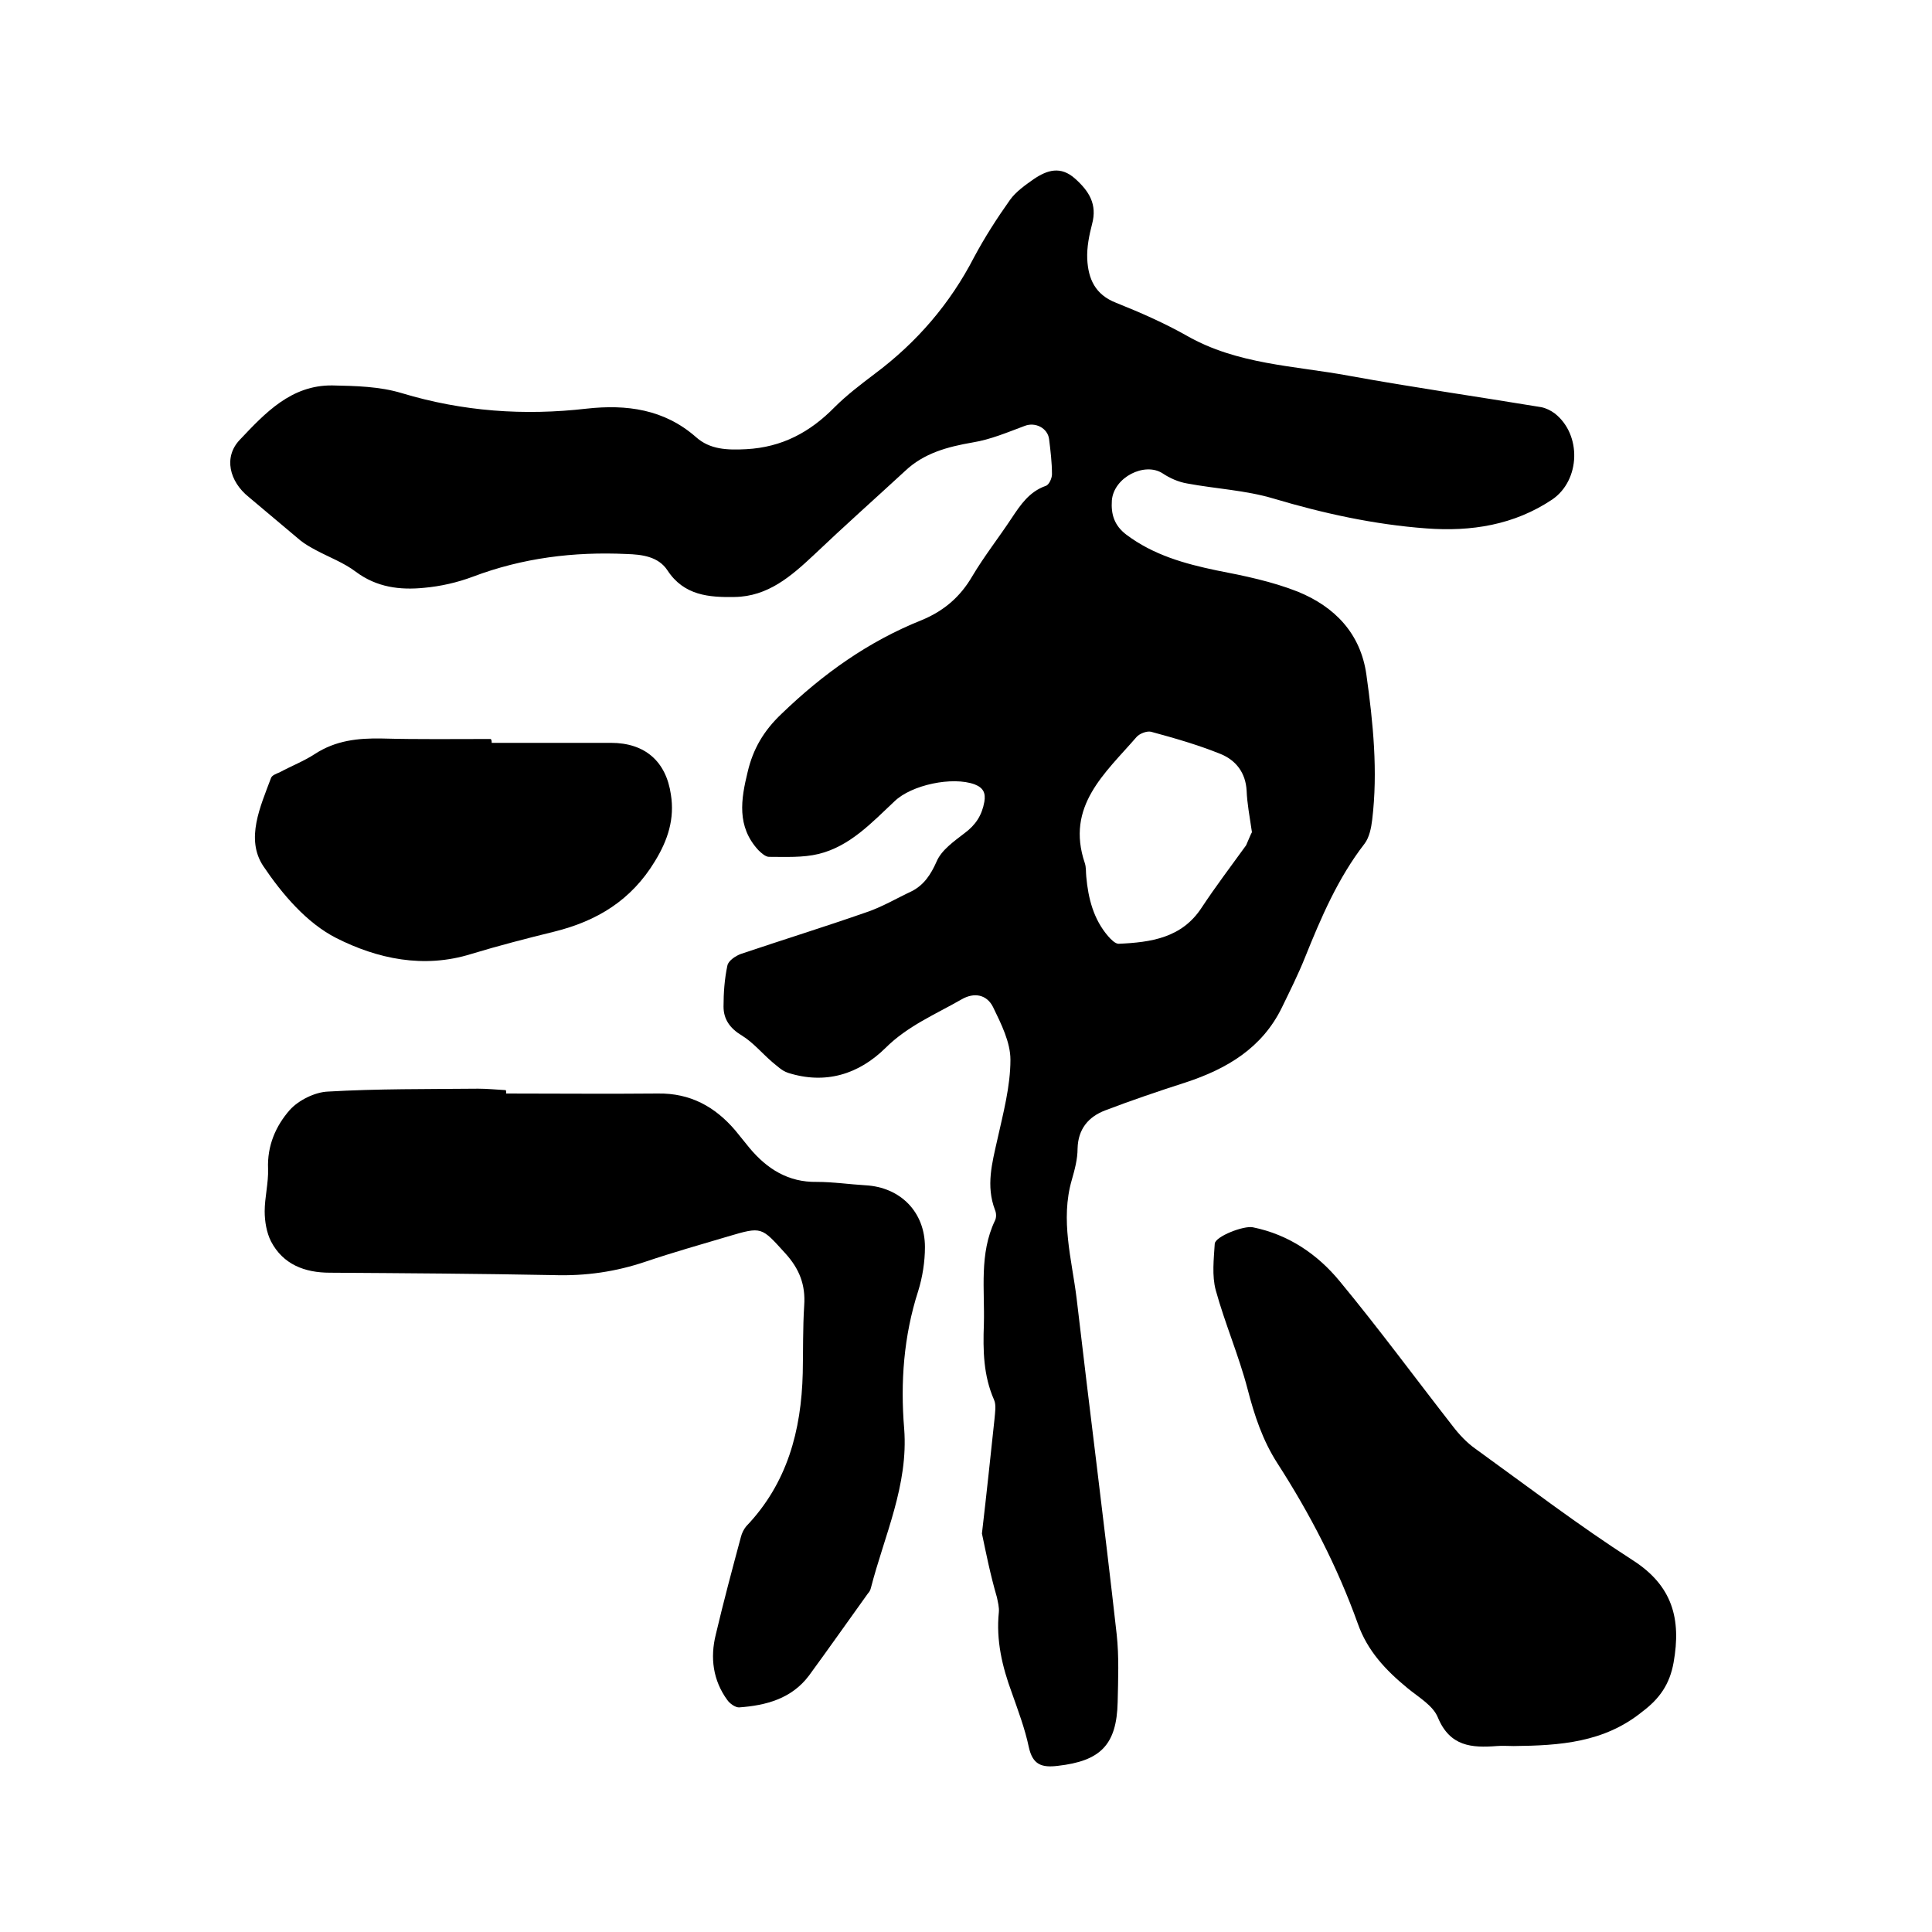 <svg enable-background="new 0 0 400 400" viewBox="0 0 400 400" xmlns="http://www.w3.org/2000/svg"><path d="m203.3 317.5c1-8.6 1.8-16.2 2.6-23.7.1-1.3.4-2.9-.1-4-2.2-5-2.3-10.2-2.1-15.6.2-7.2-1-14.6 2.3-21.5.3-.6.3-1.5 0-2.2-1.9-5-.6-9.7.5-14.6 1.2-5.4 2.7-11 2.7-16.5 0-3.6-1.9-7.4-3.6-10.9-1.3-2.6-3.9-3.1-6.5-1.6-5.4 3.1-11.2 5.5-15.8 10.1-5.5 5.4-12.4 7.6-20.2 5.1-1.2-.4-2.2-1.4-3.2-2.2-2.1-1.8-4-4.1-6.3-5.5-2.5-1.5-3.8-3.4-3.8-6 0-2.8.2-5.7.8-8.5.2-1 1.7-2 2.8-2.4 8.6-2.9 17.3-5.6 25.9-8.6 3.3-1.1 6.3-2.9 9.5-4.4 2.5-1.3 3.9-3.4 5.1-6.1 1-2.4 3.6-4.2 5.8-5.9 2.3-1.7 3.6-3.7 4.1-6.5.3-1.8-.2-2.9-2-3.6-4.6-1.7-13.1.1-16.6 3.5-4.7 4.4-9.2 9.3-15.7 10.9-3.3.8-6.9.6-10.3.6-.7 0-1.6-.8-2.2-1.4-4.5-4.9-3.6-10.5-2.2-16.2 1.1-4.7 3.3-8.5 7-12 8.6-8.3 18-15 29-19.4 4.6-1.9 8-4.8 10.5-9.1 2.5-4.2 5.5-8 8.2-12.1 1.8-2.7 3.6-5.4 7-6.6.7-.2 1.3-1.6 1.3-2.4 0-2.4-.3-4.9-.6-7.3-.3-2.3-2.9-3.6-5.1-2.7-3.5 1.3-7 2.8-10.7 3.4-5.2.9-10.1 2.2-14 5.9-6.3 5.8-12.7 11.5-18.9 17.4-4.7 4.4-9.5 8.6-16.4 8.7-5.3.1-10.5-.3-13.9-5.5-1.9-2.9-5.3-3.3-8.5-3.4-10.9-.5-21.5.8-31.8 4.7-3.2 1.2-6.7 2-10.1 2.3-5 .5-9.8-.1-14.1-3.3-2.5-1.9-5.5-3-8.3-4.5-1.1-.6-2.2-1.2-3.2-2-3.6-3-7.1-6-10.7-9-4-3.2-5.3-8.3-1.8-11.9 5.2-5.5 10.6-11.3 19.1-11.2 4.8.1 9.8.2 14.4 1.6 12.6 3.8 25.3 4.7 38.3 3.2 8.2-.9 16 .1 22.6 5.9 2.9 2.6 6.5 2.7 10.4 2.5 7.4-.4 13.2-3.5 18.3-8.7 2.5-2.5 5.4-4.7 8.3-6.9 8.7-6.5 15.6-14.5 20.6-24.2 2.2-4.1 4.7-8 7.4-11.8 1.2-1.7 3.2-3.1 4.9-4.3 2.8-1.9 5.6-2.8 8.6-.1 2.9 2.6 4.6 5.3 3.5 9.4-.6 2.3-1.1 4.8-1 7.2.2 4.1 1.6 7.4 6 9.1 5 2 10 4.2 14.6 6.8 10.5 6 22.3 6.2 33.6 8.3 13.2 2.4 26.5 4.3 39.8 6.5 1 .2 2 .7 2.8 1.3 5.6 4.4 5.3 13.8-.5 17.8-7.9 5.3-16.8 6.7-26.1 6-10.8-.8-21.3-3.1-31.7-6.2-5.7-1.7-11.9-2-17.8-3.1-1.8-.3-3.6-1.1-5.1-2.1-3.7-2.4-10.1.8-10.5 5.6-.2 2.9.5 5.2 3 7.1 5.6 4.2 12 6 18.7 7.4 5.7 1.1 11.5 2.3 16.8 4.4 7.6 3.1 13 8.6 14.2 17.2 1.4 10 2.4 20 1.2 30-.2 1.7-.6 3.7-1.6 5-5.5 7.1-9 15.3-12.3 23.5-1.4 3.5-3.1 6.9-4.8 10.4-4.1 8.4-11.4 12.7-19.9 15.5-5.6 1.8-11.2 3.7-16.7 5.8-3.4 1.3-5.6 3.8-5.7 7.9 0 2.2-.6 4.4-1.2 6.5-2.4 8.3 0 16.4 1 24.5 2.7 23.2 5.7 46.4 8.3 69.6.5 4.6.3 9.3.2 14-.2 8.9-3.6 12.2-12.4 13.2-3.3.4-5.2-.2-6-3.9-.8-3.8-2.2-7.5-3.5-11.2-2-5.4-3.3-10.9-2.7-16.7.1-1-.2-2.1-.4-3.1-1.4-4.8-2.3-9.4-3.1-13.2zm55.9-145.2c-.5-3.4-1-6-1.1-8.6-.2-3.7-2.2-6.3-5.4-7.6-4.7-1.9-9.6-3.3-14.4-4.6-.9-.2-2.4.4-3 1.1-6.5 7.5-14.7 14.3-10.7 26.1.3.9.2 1.9.3 2.8.4 4.5 1.5 8.8 4.5 12.3.6.7 1.5 1.6 2.2 1.6 6.7-.3 13.1-1.2 17.2-7.5 2.9-4.4 6.1-8.6 9.2-12.9.5-1.1.9-2.2 1.2-2.7z"/><path d="m104.8 226.4c10.5 0 20.9.1 31.4 0 6.7-.1 11.8 2.7 16 7.6 1 1.2 2 2.5 3 3.7 3.6 4.3 8 7.1 13.9 7 3.4 0 6.7.5 10.1.7 7.2.4 12.3 5.5 12.3 12.8 0 3-.5 6.2-1.4 9.1-3 9.3-3.7 18.9-2.9 28.5.9 11.7-4.1 22.1-6.9 33-.1.4-.3.8-.6 1.1-4.1 5.7-8.1 11.4-12.2 17-3.6 4.8-8.9 6.2-14.5 6.6-.8 0-1.9-.8-2.4-1.5-3-4.1-3.6-8.8-2.4-13.6 1.6-6.8 3.4-13.5 5.2-20.2.2-.8.6-1.6 1.1-2.2 8.5-8.9 11.4-19.8 11.7-31.7.1-4.7 0-9.3.3-14 .3-4.3-1-7.6-3.9-10.8-5-5.5-4.8-5.6-11.9-3.5-5.7 1.7-11.4 3.3-17 5.2-6.2 2.1-12.4 3-19 2.8-15.4-.3-30.9-.4-46.4-.5-5.2 0-9.7-1.7-12.2-6.5-.9-1.8-1.3-4.1-1.3-6.2 0-2.9.8-5.9.7-8.8-.2-4.8 1.6-8.9 4.5-12.2 1.8-2 5.2-3.7 7.9-3.8 10.3-.6 20.7-.5 31.1-.6 1.9 0 3.8.2 5.7.3.1.1.1.4.1.7z"/><path d="m313.4 361.5c-1.2 0-2.3-.1-3.5 0-5.2.4-9.7.1-12.2-5.9-1-2.5-4-4.2-6.3-6.1-4.5-3.7-8.3-7.7-10.3-13.4-4.2-11.7-9.9-22.7-16.6-33.1-3.1-4.8-4.8-10-6.2-15.4-1.8-6.9-4.7-13.6-6.6-20.5-.8-3-.4-6.4-.2-9.6.1-1.5 6-3.8 7.9-3.4 7.4 1.5 13.4 5.6 18 11.2 8.1 9.8 15.6 20 23.4 30 1.3 1.7 2.9 3.4 4.6 4.6 10.8 7.8 21.4 15.9 32.6 23.1 8.3 5.3 10.1 12.2 8.5 21.2-.8 4.5-2.9 7.5-6.5 10.2-7.9 6.4-17.1 7-26.6 7.1z"/><path d="m101.8 153.8h24.7c7 0 11.4 3.8 12.4 10.7.8 5-.6 9.4-3.3 13.8-4.9 8.1-12 12.4-20.9 14.6-5.7 1.4-11.5 2.9-17.1 4.6-9.9 3.1-19.5 1-28-3.3-6.1-3.1-11.2-9.1-15.1-14.9-3.7-5.6-.6-12.3 1.6-18.2.2-.6 1.1-.9 1.8-1.2 2.4-1.3 5-2.3 7.3-3.8 4.3-2.8 8.9-3.3 13.9-3.2 7.5.2 15 .1 22.5.1.2.2.2.5.2.8z"/></svg>